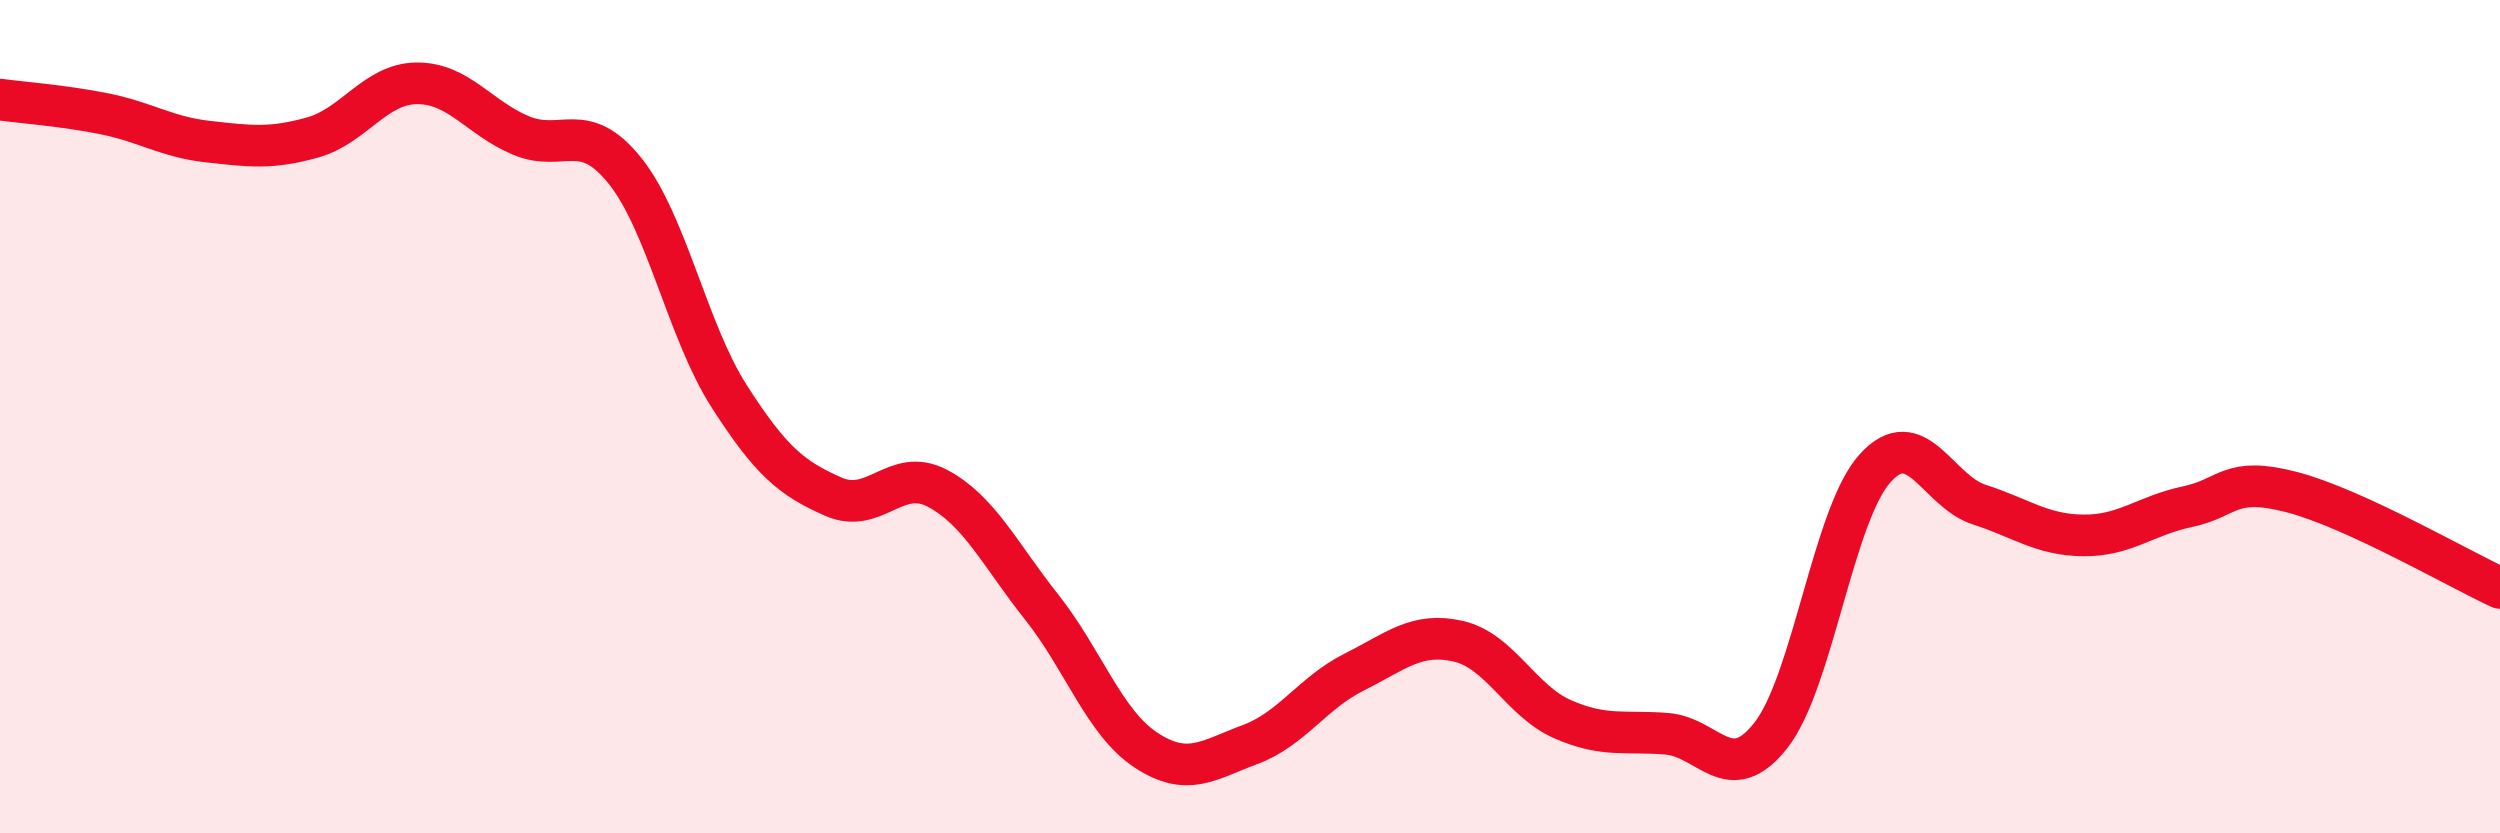 
    <svg width="60" height="20" viewBox="0 0 60 20" xmlns="http://www.w3.org/2000/svg">
      <path
        d="M 0,2.39 C 0.5,2.46 1.5,2.53 2.5,2.73 C 3.5,2.93 4,3.29 5,3.4 C 6,3.51 6.5,3.58 7.5,3.3 C 8.5,3.02 9,2.01 10,2 C 11,1.99 11.5,2.83 12.5,3.25 C 13.5,3.67 14,2.85 15,4.1 C 16,5.35 16.5,7.95 17.5,9.51 C 18.5,11.07 19,11.48 20,11.92 C 21,12.36 21.5,11.19 22.5,11.72 C 23.5,12.25 24,13.31 25,14.57 C 26,15.83 26.5,17.34 27.5,18 C 28.5,18.66 29,18.24 30,17.87 C 31,17.5 31.5,16.63 32.5,16.13 C 33.5,15.63 34,15.16 35,15.39 C 36,15.62 36.5,16.82 37.5,17.26 C 38.5,17.7 39,17.53 40,17.61 C 41,17.69 41.5,18.92 42.5,17.65 C 43.5,16.38 44,12.35 45,11.24 C 46,10.13 46.5,11.79 47.5,12.11 C 48.5,12.43 49,12.84 50,12.85 C 51,12.86 51.5,12.37 52.5,12.16 C 53.5,11.95 53.5,11.42 55,11.81 C 56.5,12.2 59,13.65 60,14.11L60 20L0 20Z"
        fill="#EB0A25"
        opacity="0.1"
        stroke-linecap="round"
        stroke-linejoin="round"
      />
      <path
        d="M 0,2.39 C 0.5,2.46 1.5,2.53 2.5,2.73 C 3.5,2.93 4,3.29 5,3.4 C 6,3.51 6.5,3.58 7.5,3.3 C 8.5,3.02 9,2.01 10,2 C 11,1.99 11.5,2.83 12.5,3.25 C 13.5,3.67 14,2.85 15,4.1 C 16,5.35 16.5,7.95 17.5,9.51 C 18.5,11.07 19,11.48 20,11.92 C 21,12.36 21.5,11.19 22.5,11.72 C 23.5,12.25 24,13.31 25,14.57 C 26,15.83 26.5,17.34 27.5,18 C 28.5,18.66 29,18.24 30,17.87 C 31,17.5 31.5,16.63 32.5,16.13 C 33.5,15.63 34,15.16 35,15.39 C 36,15.62 36.5,16.82 37.5,17.26 C 38.5,17.7 39,17.53 40,17.61 C 41,17.69 41.5,18.92 42.5,17.65 C 43.5,16.38 44,12.35 45,11.24 C 46,10.13 46.5,11.79 47.5,12.11 C 48.5,12.43 49,12.84 50,12.85 C 51,12.86 51.5,12.37 52.5,12.16 C 53.5,11.95 53.5,11.42 55,11.81 C 56.5,12.2 59,13.65 60,14.11"
        stroke="#EB0A25"
        stroke-width="1"
        fill="none"
        stroke-linecap="round"
        stroke-linejoin="round"
      />
    </svg>
  
